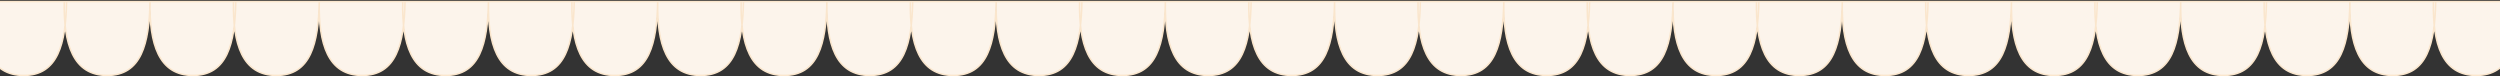 <svg width="1608" height="49" viewBox="0 0 1608 49" fill="none" xmlns="http://www.w3.org/2000/svg">
<rect x="0" y="0" width="1608" height="49" fill="#333333" stroke="none"/>
<path d="M15.239 48.505C-6.83 48.505 -12.857 28.07 -12.347 0.994H42.827C42.316 28.07 37.309 48.505 15.239 48.505Z" fill="#FCF4EB"/>
<path d="M68.911 48.505C46.841 48.505 40.812 28.07 41.323 0.994H96.498C95.987 28.07 90.98 48.505 68.911 48.505Z" fill="#FCF4EB"/>
<path d="M124.084 48.505C102.015 48.505 95.987 28.07 96.498 0.994H151.672C151.161 28.07 146.154 48.505 124.084 48.505Z" fill="#FCF4EB"/>
<path d="M177.755 48.505C155.686 48.505 149.657 28.07 150.168 0.994H205.343C204.832 28.07 199.825 48.505 177.755 48.505Z" fill="#FCF4EB"/>
<path d="M232.929 48.505C210.86 48.505 204.832 28.07 205.343 0.994H260.517C260.006 28.07 254.999 48.505 232.929 48.505Z" fill="#FCF4EB"/>
<path d="M286.6 48.505C264.531 48.505 258.502 28.07 259.013 0.994H314.188C313.677 28.07 308.67 48.505 286.6 48.505Z" fill="#FCF4EB"/>
<path d="M341.774 48.505C319.705 48.505 313.677 28.07 314.188 0.994H369.362C368.85 28.07 363.844 48.505 341.774 48.505Z" fill="#FCF4EB"/>
<path d="M395.445 48.505C373.376 48.505 367.347 28.07 367.858 0.994H423.033C422.522 28.07 417.515 48.505 395.445 48.505Z" fill="#FCF4EB"/>
<path d="M450.619 48.505C428.549 48.505 422.522 28.07 423.033 0.994H478.207C477.695 28.07 472.689 48.505 450.619 48.505Z" fill="#FCF4EB"/>
<path d="M504.29 48.505C482.221 48.505 476.192 28.07 476.703 0.994H531.878C531.366 28.07 526.36 48.505 504.29 48.505Z" fill="#FCF4EB"/>
<path d="M559.464 48.505C537.394 48.505 531.367 28.07 531.878 0.994H587.052C586.54 28.07 581.534 48.505 559.464 48.505Z" fill="#FCF4EB"/>
<path d="M613.135 48.505C591.066 48.505 585.037 28.07 585.548 0.994H640.723C640.211 28.07 635.205 48.505 613.135 48.505Z" fill="#FCF4EB"/>
<path d="M668.309 48.505C646.239 48.505 640.212 28.07 640.723 0.994H695.897C695.385 28.07 690.378 48.505 668.309 48.505Z" fill="#FCF4EB"/>
<path d="M721.98 48.505C699.911 48.505 693.882 28.07 694.392 0.994H749.568C749.056 28.07 744.05 48.505 721.98 48.505Z" fill="#FCF4EB"/>
<path d="M777.154 48.505C755.084 48.505 749.057 28.07 749.568 0.994H804.741C804.23 28.07 799.223 48.505 777.154 48.505Z" fill="#FCF4EB"/>
<path d="M830.825 48.505C808.755 48.505 802.727 28.07 803.237 0.994H858.412C857.901 28.07 852.894 48.505 830.825 48.505Z" fill="#FCF4EB"/>
<path d="M885.999 48.505C863.929 48.505 857.902 28.07 858.412 0.994H913.586C913.075 28.07 908.068 48.505 885.999 48.505Z" fill="#FCF4EB"/>
<path d="M939.67 48.505C917.6 48.505 911.572 28.07 912.082 0.994H967.257C966.746 28.07 961.739 48.505 939.67 48.505Z" fill="#FCF4EB"/>
<path d="M994.844 48.505C972.774 48.505 966.747 28.07 967.257 0.994H1022.43C1021.92 28.07 1016.91 48.505 994.844 48.505Z" fill="#FCF4EB"/>
<path d="M1048.51 48.505C1026.45 48.505 1020.42 28.07 1020.93 0.994H1076.1C1075.59 28.07 1070.58 48.505 1048.51 48.505Z" fill="#FCF4EB"/>
<path d="M1103.69 48.505C1081.62 48.505 1075.59 28.07 1076.1 0.994H1131.28C1130.76 28.07 1125.76 48.505 1103.69 48.505Z" fill="#FCF4EB"/>
<path d="M1157.36 48.505C1135.29 48.505 1129.26 28.07 1129.77 0.994H1184.95C1184.44 28.07 1179.43 48.505 1157.36 48.505Z" fill="#FCF4EB"/>
<path d="M1212.53 48.505C1190.46 48.505 1184.44 28.07 1184.95 0.994H1240.12C1239.61 28.07 1234.6 48.505 1212.53 48.505Z" fill="#FCF4EB"/>
<path d="M1266.2 48.505C1244.13 48.505 1238.11 28.07 1238.62 0.994H1293.79C1293.28 28.07 1288.27 48.505 1266.2 48.505Z" fill="#FCF4EB"/>
<path d="M1321.38 48.505C1299.31 48.505 1293.28 28.07 1293.79 0.994H1348.97C1348.45 28.07 1343.45 48.505 1321.38 48.505Z" fill="#FCF4EB"/>
<path d="M1375.05 48.505C1352.98 48.505 1346.95 28.07 1347.46 0.994H1402.64C1402.13 28.07 1397.12 48.505 1375.05 48.505Z" fill="#FCF4EB"/>
<path d="M1430.22 48.505C1408.15 48.505 1402.13 28.07 1402.64 0.994H1457.81C1457.3 28.07 1452.29 48.505 1430.22 48.505Z" fill="#FCF4EB"/>
<path d="M1483.89 48.505C1461.82 48.505 1455.8 28.07 1456.31 0.994H1511.48C1510.97 28.07 1505.96 48.505 1483.89 48.505Z" fill="#FCF4EB"/>
<path d="M1539.07 48.505C1517 48.505 1510.97 28.07 1511.48 0.994H1566.66C1566.14 28.07 1561.14 48.505 1539.07 48.505Z" fill="#FCF4EB"/>
<path d="M1592.74 48.505C1570.67 48.505 1564.64 28.07 1565.15 0.994H1620.33C1619.82 28.07 1614.81 48.505 1592.74 48.505Z" fill="#FCF4EB"/>
<path d="M96.498 0.994C95.987 28.07 90.98 48.505 68.911 48.505C46.841 48.505 40.812 28.07 41.323 0.994H96.498ZM96.498 0.994C95.987 28.07 102.015 48.505 124.084 48.505C146.154 48.505 151.161 28.07 151.672 0.994H96.498ZM205.343 0.994C204.832 28.07 199.825 48.505 177.755 48.505C155.686 48.505 149.657 28.07 150.168 0.994H205.343ZM205.343 0.994C204.832 28.07 210.86 48.505 232.929 48.505C254.999 48.505 260.006 28.07 260.517 0.994H205.343ZM314.188 0.994C313.677 28.07 308.67 48.505 286.6 48.505C264.531 48.505 258.502 28.07 259.013 0.994H314.188ZM314.188 0.994C313.677 28.07 319.705 48.505 341.774 48.505C363.844 48.505 368.85 28.07 369.362 0.994H314.188ZM423.033 0.994C422.522 28.07 417.515 48.505 395.445 48.505C373.376 48.505 367.347 28.07 367.858 0.994H423.033ZM423.033 0.994C422.522 28.07 428.549 48.505 450.619 48.505C472.689 48.505 477.695 28.07 478.207 0.994H423.033ZM531.878 0.994C531.366 28.07 526.36 48.505 504.29 48.505C482.221 48.505 476.192 28.07 476.703 0.994H531.878ZM531.878 0.994C531.367 28.07 537.394 48.505 559.464 48.505C581.534 48.505 586.54 28.07 587.052 0.994H531.878ZM640.723 0.994C640.211 28.07 635.205 48.505 613.135 48.505C591.066 48.505 585.037 28.07 585.548 0.994H640.723ZM640.723 0.994C640.212 28.07 646.239 48.505 668.309 48.505C690.378 48.505 695.385 28.07 695.897 0.994H640.723ZM749.568 0.994C749.056 28.07 744.05 48.505 721.98 48.505C699.911 48.505 693.882 28.07 694.392 0.994H749.568ZM749.568 0.994C749.057 28.07 755.084 48.505 777.154 48.505C799.223 48.505 804.23 28.07 804.741 0.994H749.568ZM858.412 0.994C857.901 28.07 852.894 48.505 830.825 48.505C808.755 48.505 802.727 28.07 803.237 0.994H858.412ZM858.412 0.994C857.902 28.07 863.929 48.505 885.999 48.505C908.068 48.505 913.075 28.07 913.586 0.994H858.412ZM967.257 0.994C966.746 28.07 961.739 48.505 939.67 48.505C917.6 48.505 911.572 28.07 912.082 0.994H967.257ZM967.257 0.994C966.747 28.07 972.774 48.505 994.844 48.505C1016.91 48.505 1021.92 28.07 1022.43 0.994H967.257ZM1076.1 0.994C1075.59 28.07 1070.58 48.505 1048.51 48.505C1026.45 48.505 1020.42 28.07 1020.93 0.994H1076.1ZM1076.1 0.994C1075.59 28.07 1081.62 48.505 1103.69 48.505C1125.76 48.505 1130.76 28.07 1131.28 0.994H1076.1ZM1184.95 0.994C1184.44 28.07 1179.43 48.505 1157.36 48.505C1135.29 48.505 1129.26 28.07 1129.77 0.994H1184.95ZM1184.95 0.994C1184.44 28.07 1190.46 48.505 1212.53 48.505C1234.6 48.505 1239.61 28.07 1240.12 0.994H1184.95ZM1293.79 0.994C1293.28 28.07 1288.27 48.505 1266.2 48.505C1244.13 48.505 1238.11 28.07 1238.62 0.994H1293.79ZM1293.79 0.994C1293.28 28.07 1299.31 48.505 1321.38 48.505C1343.45 48.505 1348.45 28.07 1348.97 0.994H1293.79ZM1402.64 0.994C1402.13 28.07 1397.12 48.505 1375.05 48.505C1352.98 48.505 1346.95 28.07 1347.46 0.994H1402.64ZM1402.64 0.994C1402.13 28.07 1408.15 48.505 1430.22 48.505C1452.29 48.505 1457.3 28.07 1457.81 0.994H1402.64ZM1511.48 0.994C1510.97 28.07 1505.96 48.505 1483.89 48.505C1461.82 48.505 1455.8 28.07 1456.31 0.994H1511.48ZM1511.48 0.994C1510.97 28.07 1517 48.505 1539.07 48.505C1561.14 48.505 1566.14 28.07 1566.66 0.994H1511.48ZM-12.347 0.994C-12.857 28.07 -6.83 48.505 15.239 48.505C37.309 48.505 42.316 28.07 42.827 0.994H-12.347ZM1565.15 0.994C1564.64 28.07 1570.67 48.505 1592.74 48.505C1614.81 48.505 1619.82 28.07 1620.33 0.994H1565.15Z" stroke="#FAE6CD"/>
</svg>
